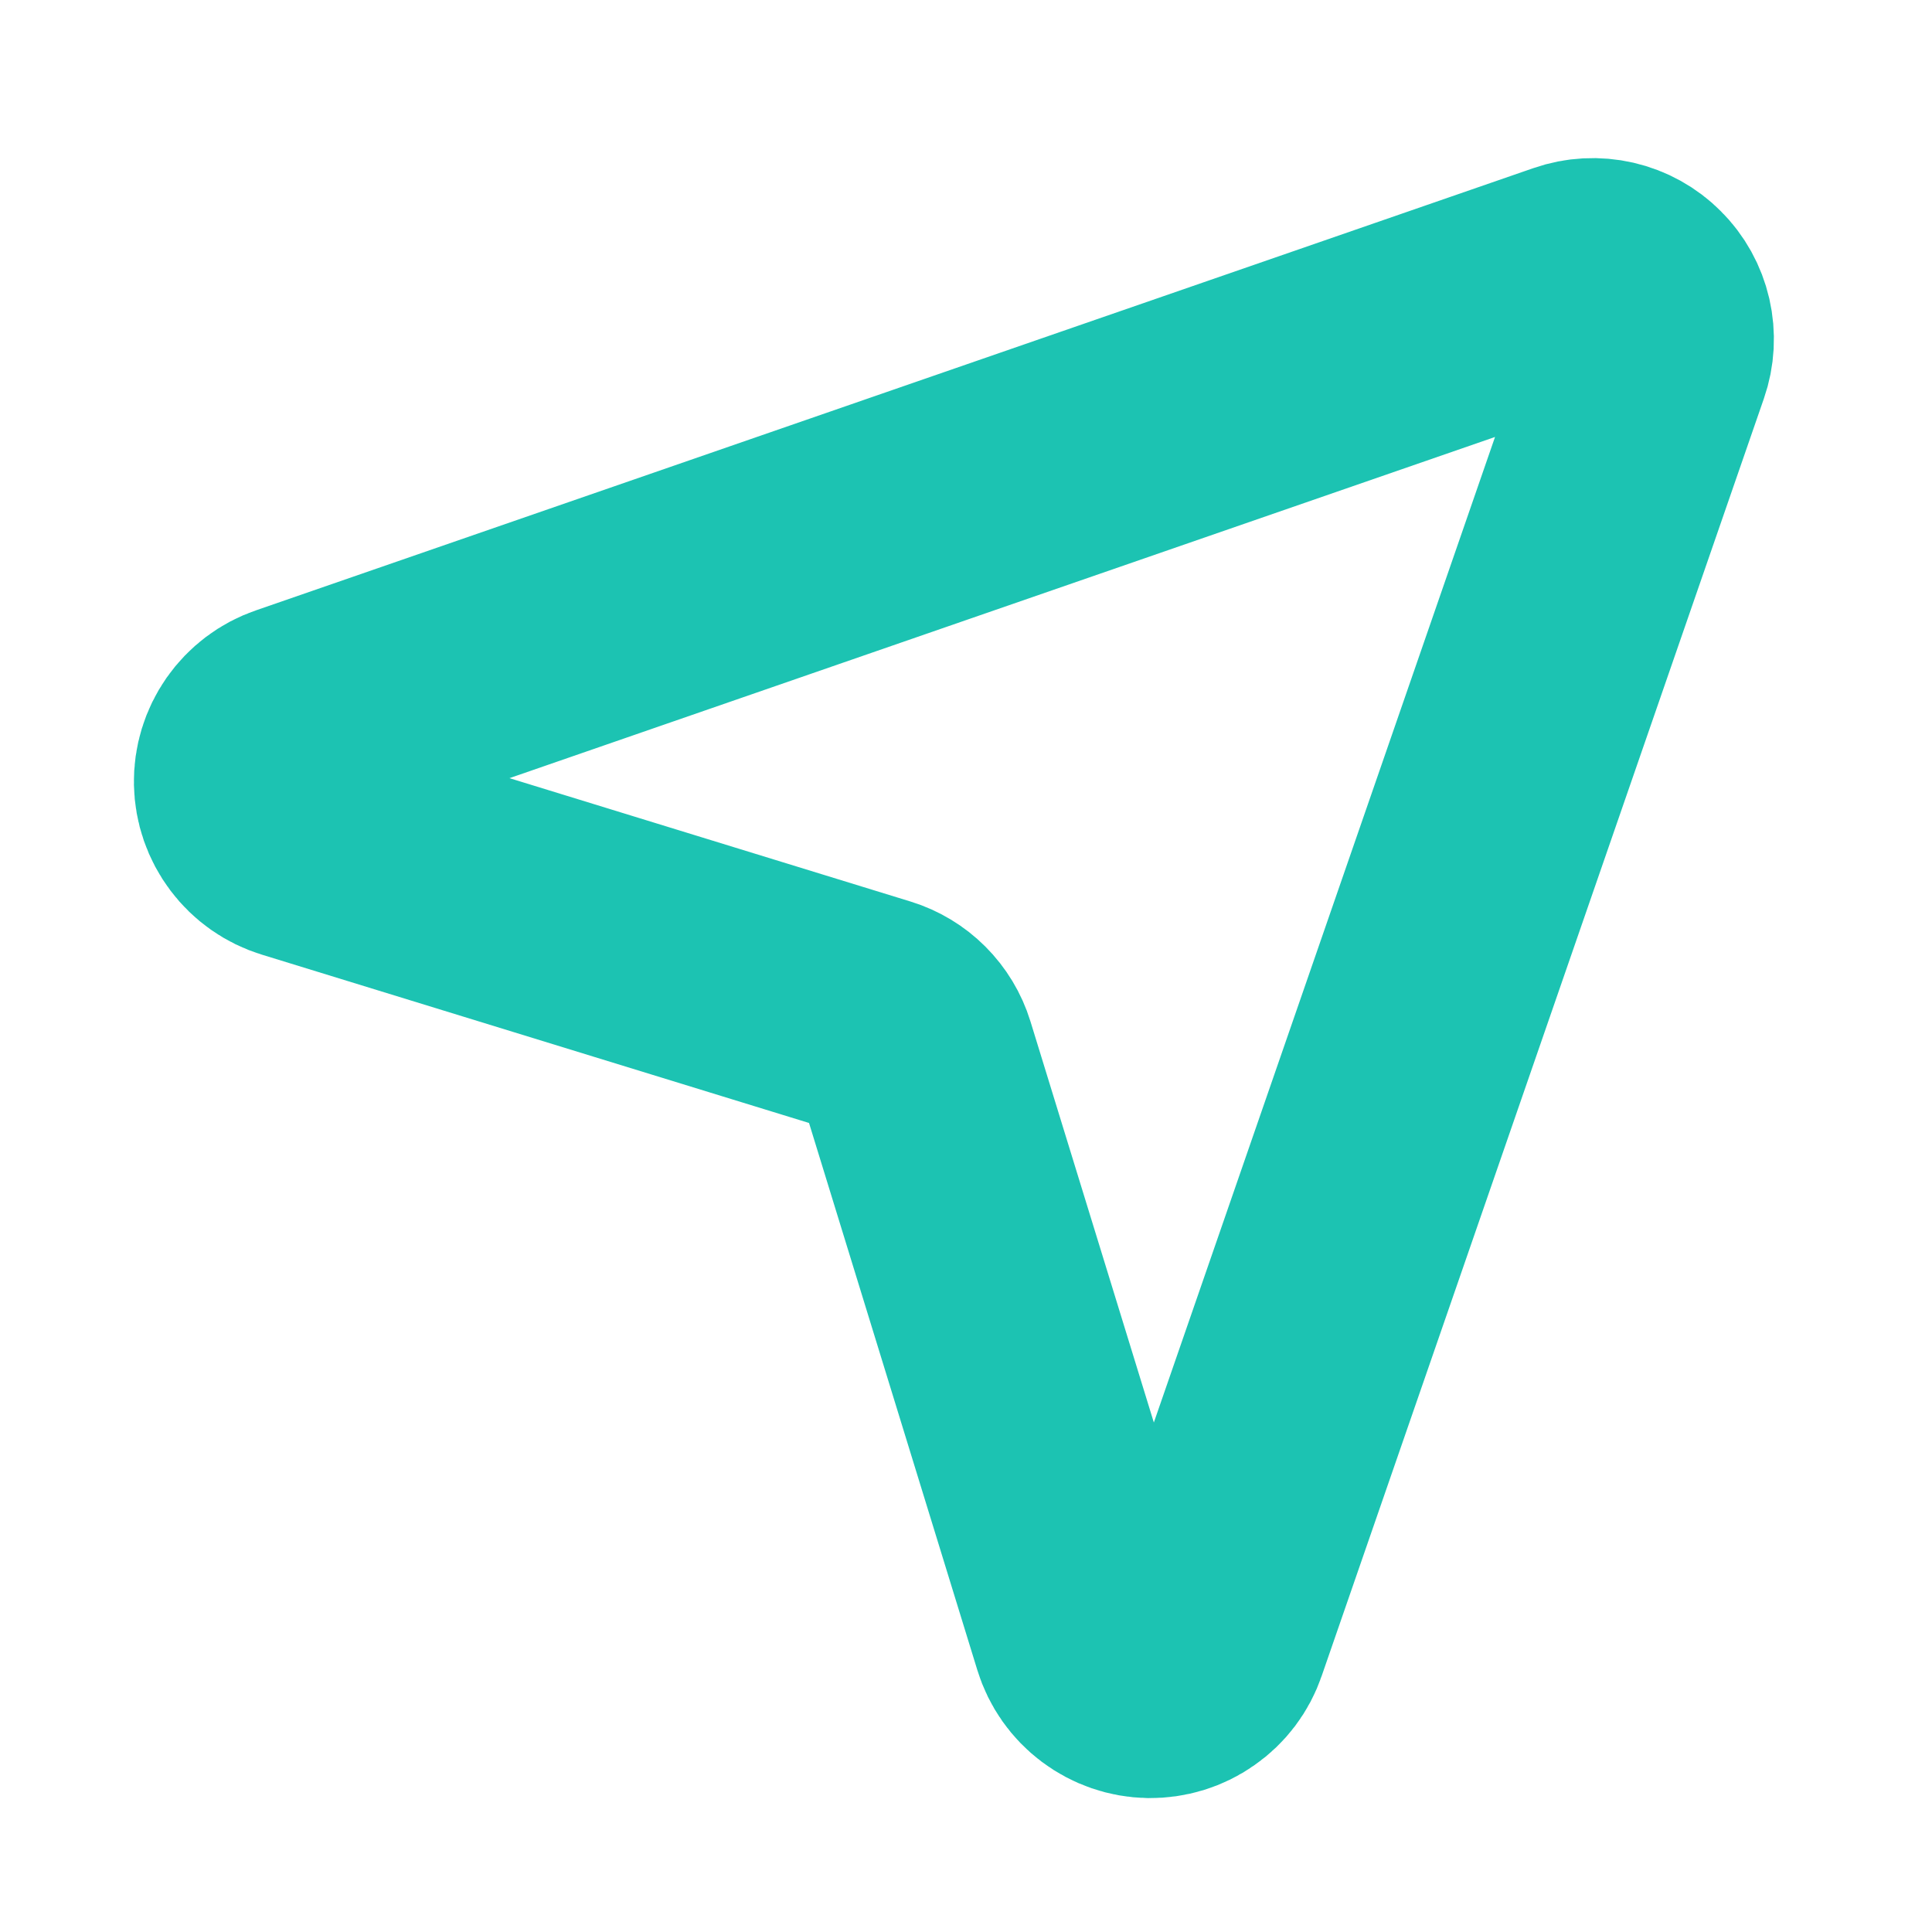 <svg width="16" height="16" viewBox="0 0 16 16" fill="none" xmlns="http://www.w3.org/2000/svg">
<g clip-path="url(#clip0_23_183)">
<path d="M13.663 2.973L10 13.554C9.966 13.654 9.901 13.74 9.814 13.8C9.728 13.861 9.625 13.892 9.519 13.891C9.414 13.889 9.312 13.854 9.227 13.79C9.143 13.727 9.081 13.639 9.05 13.538L7.578 8.753C7.554 8.675 7.511 8.604 7.453 8.546C7.396 8.489 7.325 8.446 7.247 8.422L2.462 6.95C2.361 6.919 2.273 6.857 2.21 6.773C2.146 6.688 2.111 6.586 2.109 6.481C2.107 6.375 2.139 6.272 2.199 6.186C2.26 6.099 2.346 6.034 2.446 6L13.027 2.337C13.116 2.306 13.211 2.301 13.303 2.322C13.394 2.343 13.478 2.389 13.544 2.456C13.611 2.522 13.657 2.606 13.678 2.697C13.699 2.789 13.694 2.884 13.663 2.973V2.973Z" stroke="#1CC3B2" stroke-width="2" stroke-linecap="round" stroke-linejoin="round"/>
</g>
<defs>
<clipPath id="clip0_23_183">
<rect width="16" height="16" fill="white" transform="matrix(-1 0 0 1 16 0)"/>
</clipPath>
</defs>
</svg>
